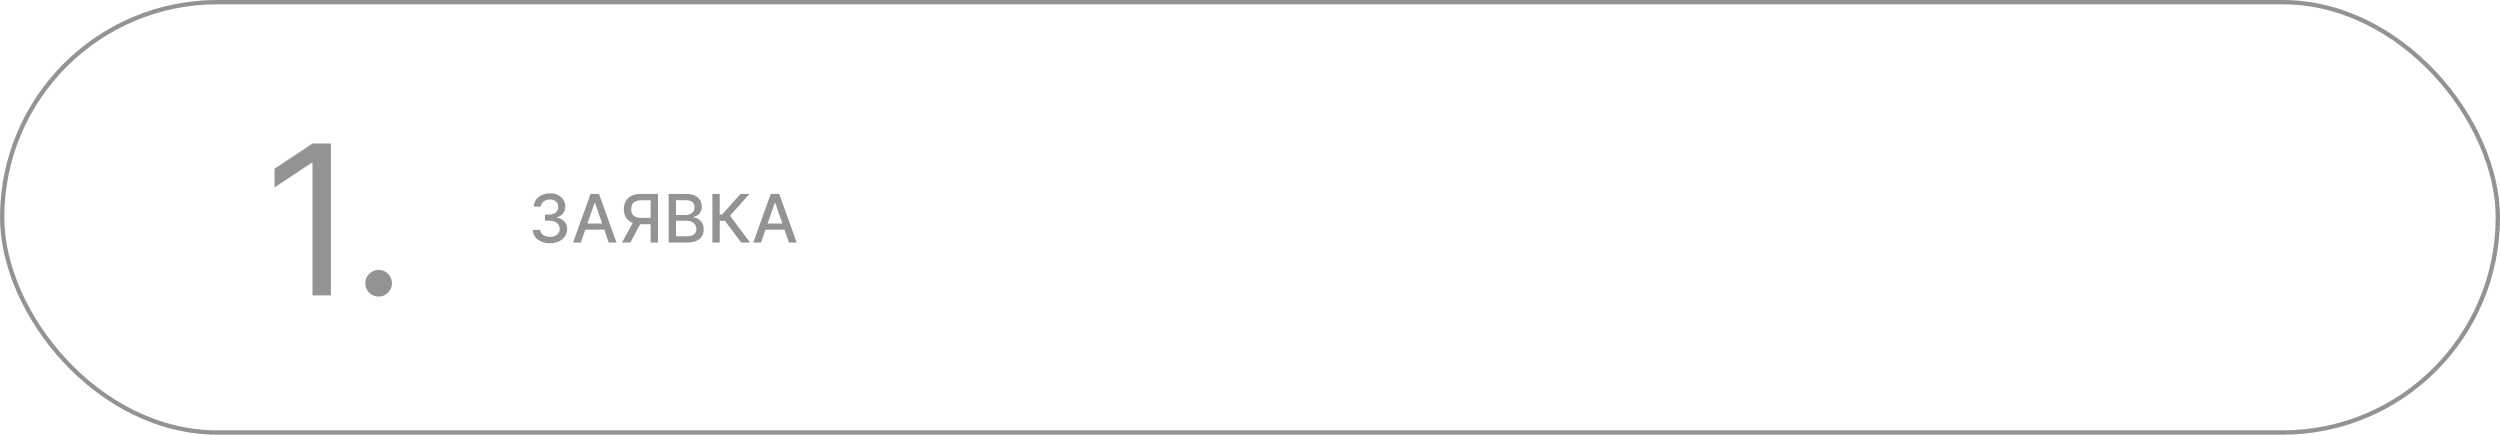 <?xml version="1.0" encoding="UTF-8"?> <svg xmlns="http://www.w3.org/2000/svg" width="1041" height="181" viewBox="0 0 1041 181" fill="none"> <rect x="0.9" y="0.9" width="1039.2" height="179.2" rx="89.6" stroke="#939393" stroke-width="1.8"></rect> <path d="M228.99 101.277C227.634 101.277 226.422 101.043 225.355 100.575C224.294 100.108 223.455 99.459 222.835 98.629C222.223 97.792 221.894 96.824 221.847 95.724H224.95C224.989 96.324 225.19 96.844 225.552 97.285C225.921 97.72 226.402 98.056 226.995 98.293C227.588 98.53 228.246 98.649 228.971 98.649C229.768 98.649 230.472 98.51 231.085 98.234C231.704 97.957 232.188 97.572 232.537 97.078C232.886 96.577 233.061 96.001 233.061 95.349C233.061 94.671 232.886 94.074 232.537 93.561C232.195 93.04 231.691 92.632 231.026 92.336C230.367 92.039 229.57 91.891 228.635 91.891H226.926V89.401H228.635C229.386 89.401 230.044 89.266 230.611 88.996C231.184 88.726 231.632 88.351 231.954 87.87C232.277 87.383 232.438 86.813 232.438 86.161C232.438 85.535 232.297 84.992 232.014 84.531C231.737 84.063 231.342 83.698 230.828 83.434C230.321 83.171 229.722 83.039 229.03 83.039C228.371 83.039 227.755 83.161 227.182 83.404C226.616 83.642 226.155 83.984 225.799 84.432C225.444 84.873 225.253 85.403 225.226 86.023H222.272C222.305 84.929 222.628 83.968 223.241 83.138C223.86 82.308 224.676 81.659 225.691 81.191C226.705 80.724 227.831 80.49 229.069 80.49C230.367 80.49 231.487 80.744 232.429 81.251C233.377 81.751 234.108 82.42 234.622 83.256C235.142 84.093 235.399 85.008 235.392 86.003C235.399 87.136 235.083 88.097 234.444 88.888C233.812 89.678 232.969 90.208 231.915 90.478V90.636C233.258 90.841 234.299 91.374 235.037 92.237C235.781 93.1 236.15 94.17 236.143 95.448C236.15 96.561 235.84 97.559 235.215 98.441C234.595 99.324 233.749 100.019 232.676 100.526C231.602 101.026 230.374 101.277 228.99 101.277ZM241.864 101H238.623L245.904 80.767H249.431L256.713 101H253.472L247.752 84.442H247.594L241.864 101ZM242.407 93.077H252.919V95.645H242.407V93.077ZM273.98 101H270.917V83.385H267.084C266.082 83.385 265.269 83.536 264.643 83.839C264.018 84.136 263.56 84.564 263.27 85.124C262.98 85.683 262.835 86.345 262.835 87.109C262.835 87.867 262.98 88.516 263.27 89.056C263.56 89.596 264.014 90.007 264.633 90.29C265.253 90.574 266.059 90.715 267.054 90.715H272.241V93.343H266.767C265.206 93.343 263.906 93.083 262.865 92.563C261.831 92.043 261.054 91.315 260.533 90.379C260.02 89.438 259.763 88.348 259.763 87.109C259.763 85.865 260.02 84.768 260.533 83.819C261.047 82.864 261.821 82.117 262.855 81.577C263.896 81.037 265.197 80.767 266.758 80.767H273.98V101ZM263.991 91.871H267.37L262.46 101H258.992L263.991 91.871ZM278.435 101V80.767H285.845C287.281 80.767 288.47 81.004 289.411 81.478C290.353 81.946 291.058 82.581 291.526 83.385C291.993 84.182 292.227 85.081 292.227 86.082C292.227 86.925 292.072 87.636 291.763 88.216C291.453 88.789 291.038 89.25 290.518 89.599C290.004 89.942 289.438 90.192 288.819 90.35V90.547C289.49 90.58 290.146 90.798 290.785 91.2C291.43 91.595 291.964 92.158 292.385 92.889C292.807 93.62 293.018 94.509 293.018 95.556C293.018 96.59 292.774 97.519 292.286 98.342C291.806 99.159 291.061 99.808 290.054 100.289C289.046 100.763 287.758 101 286.191 101H278.435ZM281.488 98.382H285.894C287.357 98.382 288.404 98.099 289.036 97.532C289.668 96.966 289.984 96.258 289.984 95.408C289.984 94.769 289.823 94.183 289.5 93.65C289.178 93.116 288.717 92.691 288.117 92.375C287.524 92.059 286.82 91.901 286.003 91.901H281.488V98.382ZM281.488 89.52H285.578C286.263 89.52 286.879 89.388 287.426 89.125C287.979 88.861 288.417 88.493 288.74 88.018C289.069 87.537 289.234 86.971 289.234 86.319C289.234 85.483 288.941 84.781 288.354 84.215C287.768 83.648 286.869 83.365 285.657 83.365H281.488V89.52ZM308.642 101L301.845 91.93H299.691V101H296.638V80.767H299.691V89.312H300.689L308.336 80.767H312.06L303.969 89.826L312.367 101H308.642ZM316.904 101H313.663L320.945 80.767H324.472L331.753 101H328.512L322.792 84.442H322.634L316.904 101ZM317.447 93.077H327.959V95.645H317.447V93.077Z" fill="#939393"></path> <path d="M137.774 59.771V123H130.118V67.798H129.747L114.31 78.048V70.268L130.118 59.771H137.774ZM157.657 123.494C156.134 123.494 154.827 122.949 153.736 121.858C152.645 120.767 152.1 119.46 152.1 117.937C152.1 116.414 152.645 115.107 153.736 114.016C154.827 112.925 156.134 112.379 157.657 112.379C159.18 112.379 160.487 112.925 161.578 114.016C162.669 115.107 163.214 116.414 163.214 117.937C163.214 118.945 162.957 119.871 162.442 120.715C161.948 121.559 161.279 122.238 160.436 122.753C159.612 123.247 158.686 123.494 157.657 123.494Z" fill="#939393"></path> </svg> 